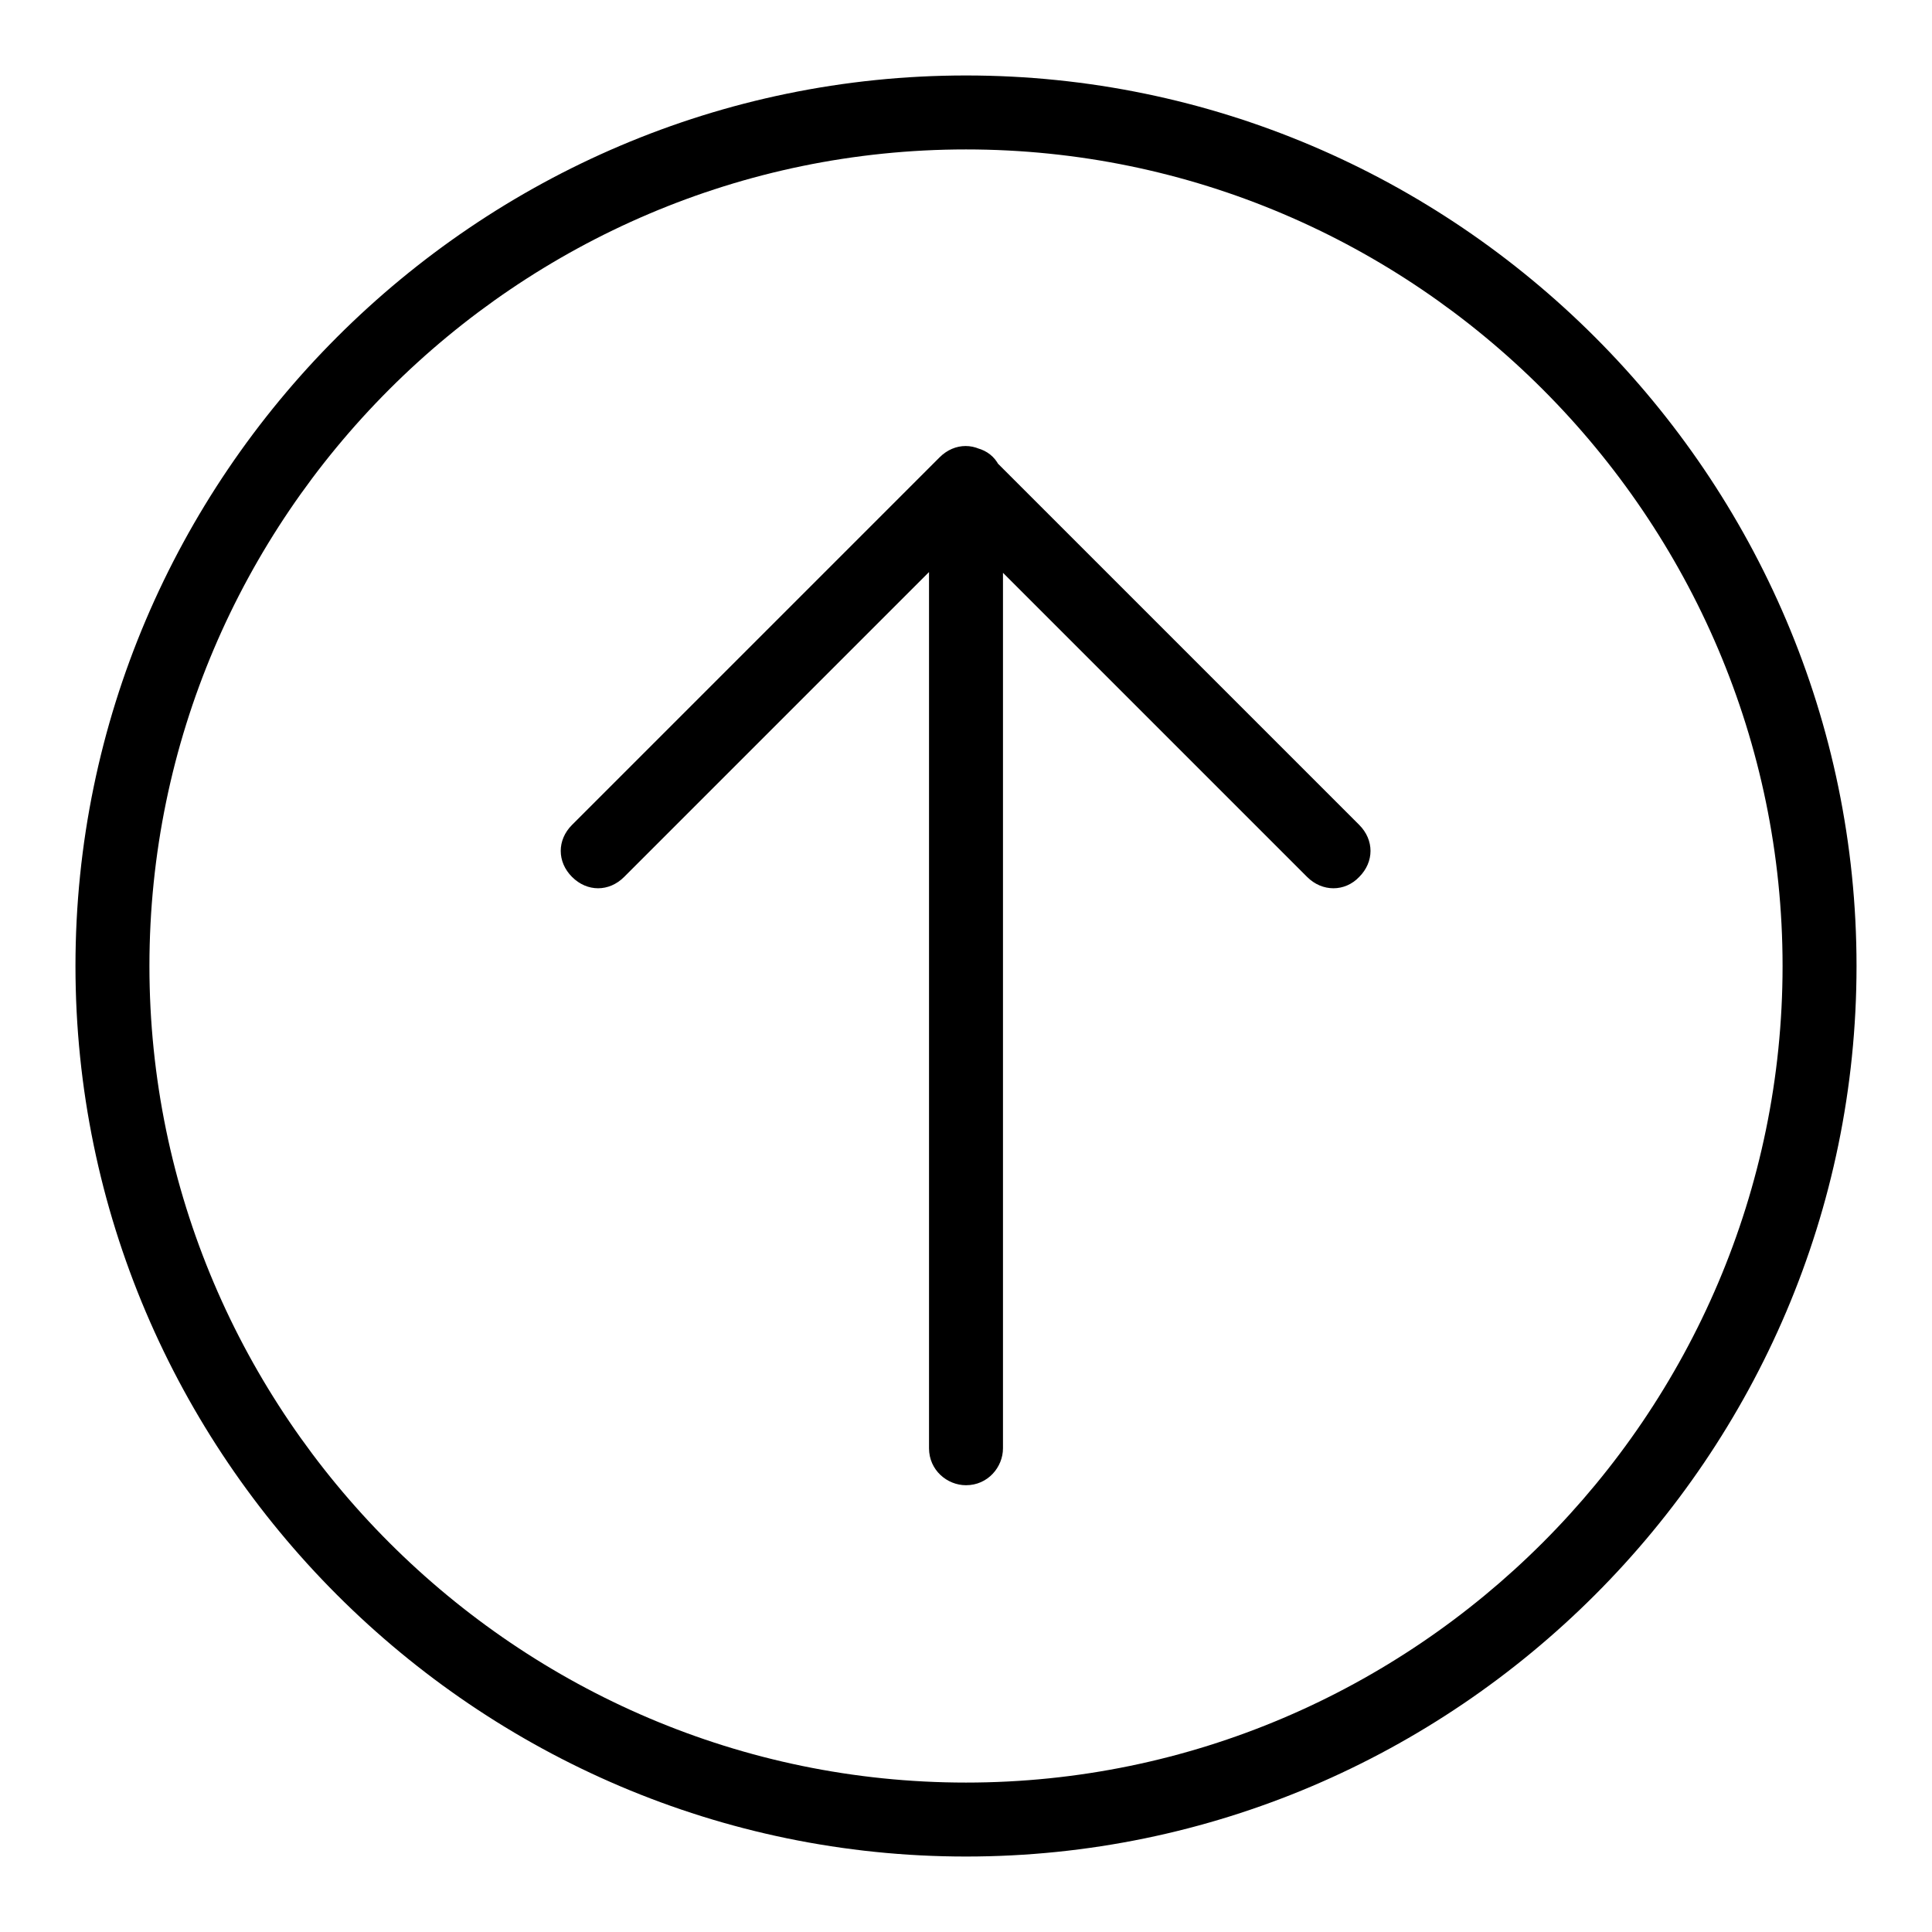 <?xml version="1.0" encoding="utf-8"?>
<!-- Svg Vector Icons : http://www.onlinewebfonts.com/icon -->
<!DOCTYPE svg PUBLIC "-//W3C//DTD SVG 1.1//EN" "http://www.w3.org/Graphics/SVG/1.1/DTD/svg11.dtd">
<svg version="1.1" xmlns="http://www.w3.org/2000/svg" xmlns:xlink="http://www.w3.org/1999/xlink" x="0px" y="0px" viewBox="0 0 256 256" enable-background="new 0 0 256 256" xml:space="preserve">
<g> <path fill="#000000" d="M128,246c-64.9,0-118-53.1-118-118C10,63.1,63.1,10,128,10c64.9,0,118,53.1,118,118 C246,192.9,192.9,246,128,246z M128,19.8C68.5,19.8,19.8,68.5,19.8,128c0,59.5,48.7,108.2,108.2,108.2 c59.5,0,108.2-48.7,108.2-108.2C236.2,68.5,187.5,19.8,128,19.8z M132.9,64.1v127.8c0,2.5-2,4.9-4.9,4.9c-2.5,0-4.9-2-4.9-4.9V64.1 c0-2.5,2-4.9,4.9-4.9S132.9,61.1,132.9,64.1z M173.2,116.2l-48.7-48.7c-2-2-2-4.9,0-6.9c2-2,4.9-2,6.9,0l48.7,48.7c2,2,2,4.9,0,6.9 C178.2,118.2,175.2,118.2,173.2,116.2z M131.4,67.5l-48.7,48.7c-2,2-4.9,2-6.9,0c-2-2-2-4.9,0-6.9l48.7-48.7c2-2,4.9-2,6.9,0 C133.4,62.6,133.4,65.6,131.4,67.5L131.4,67.5z"/></g>
</svg>